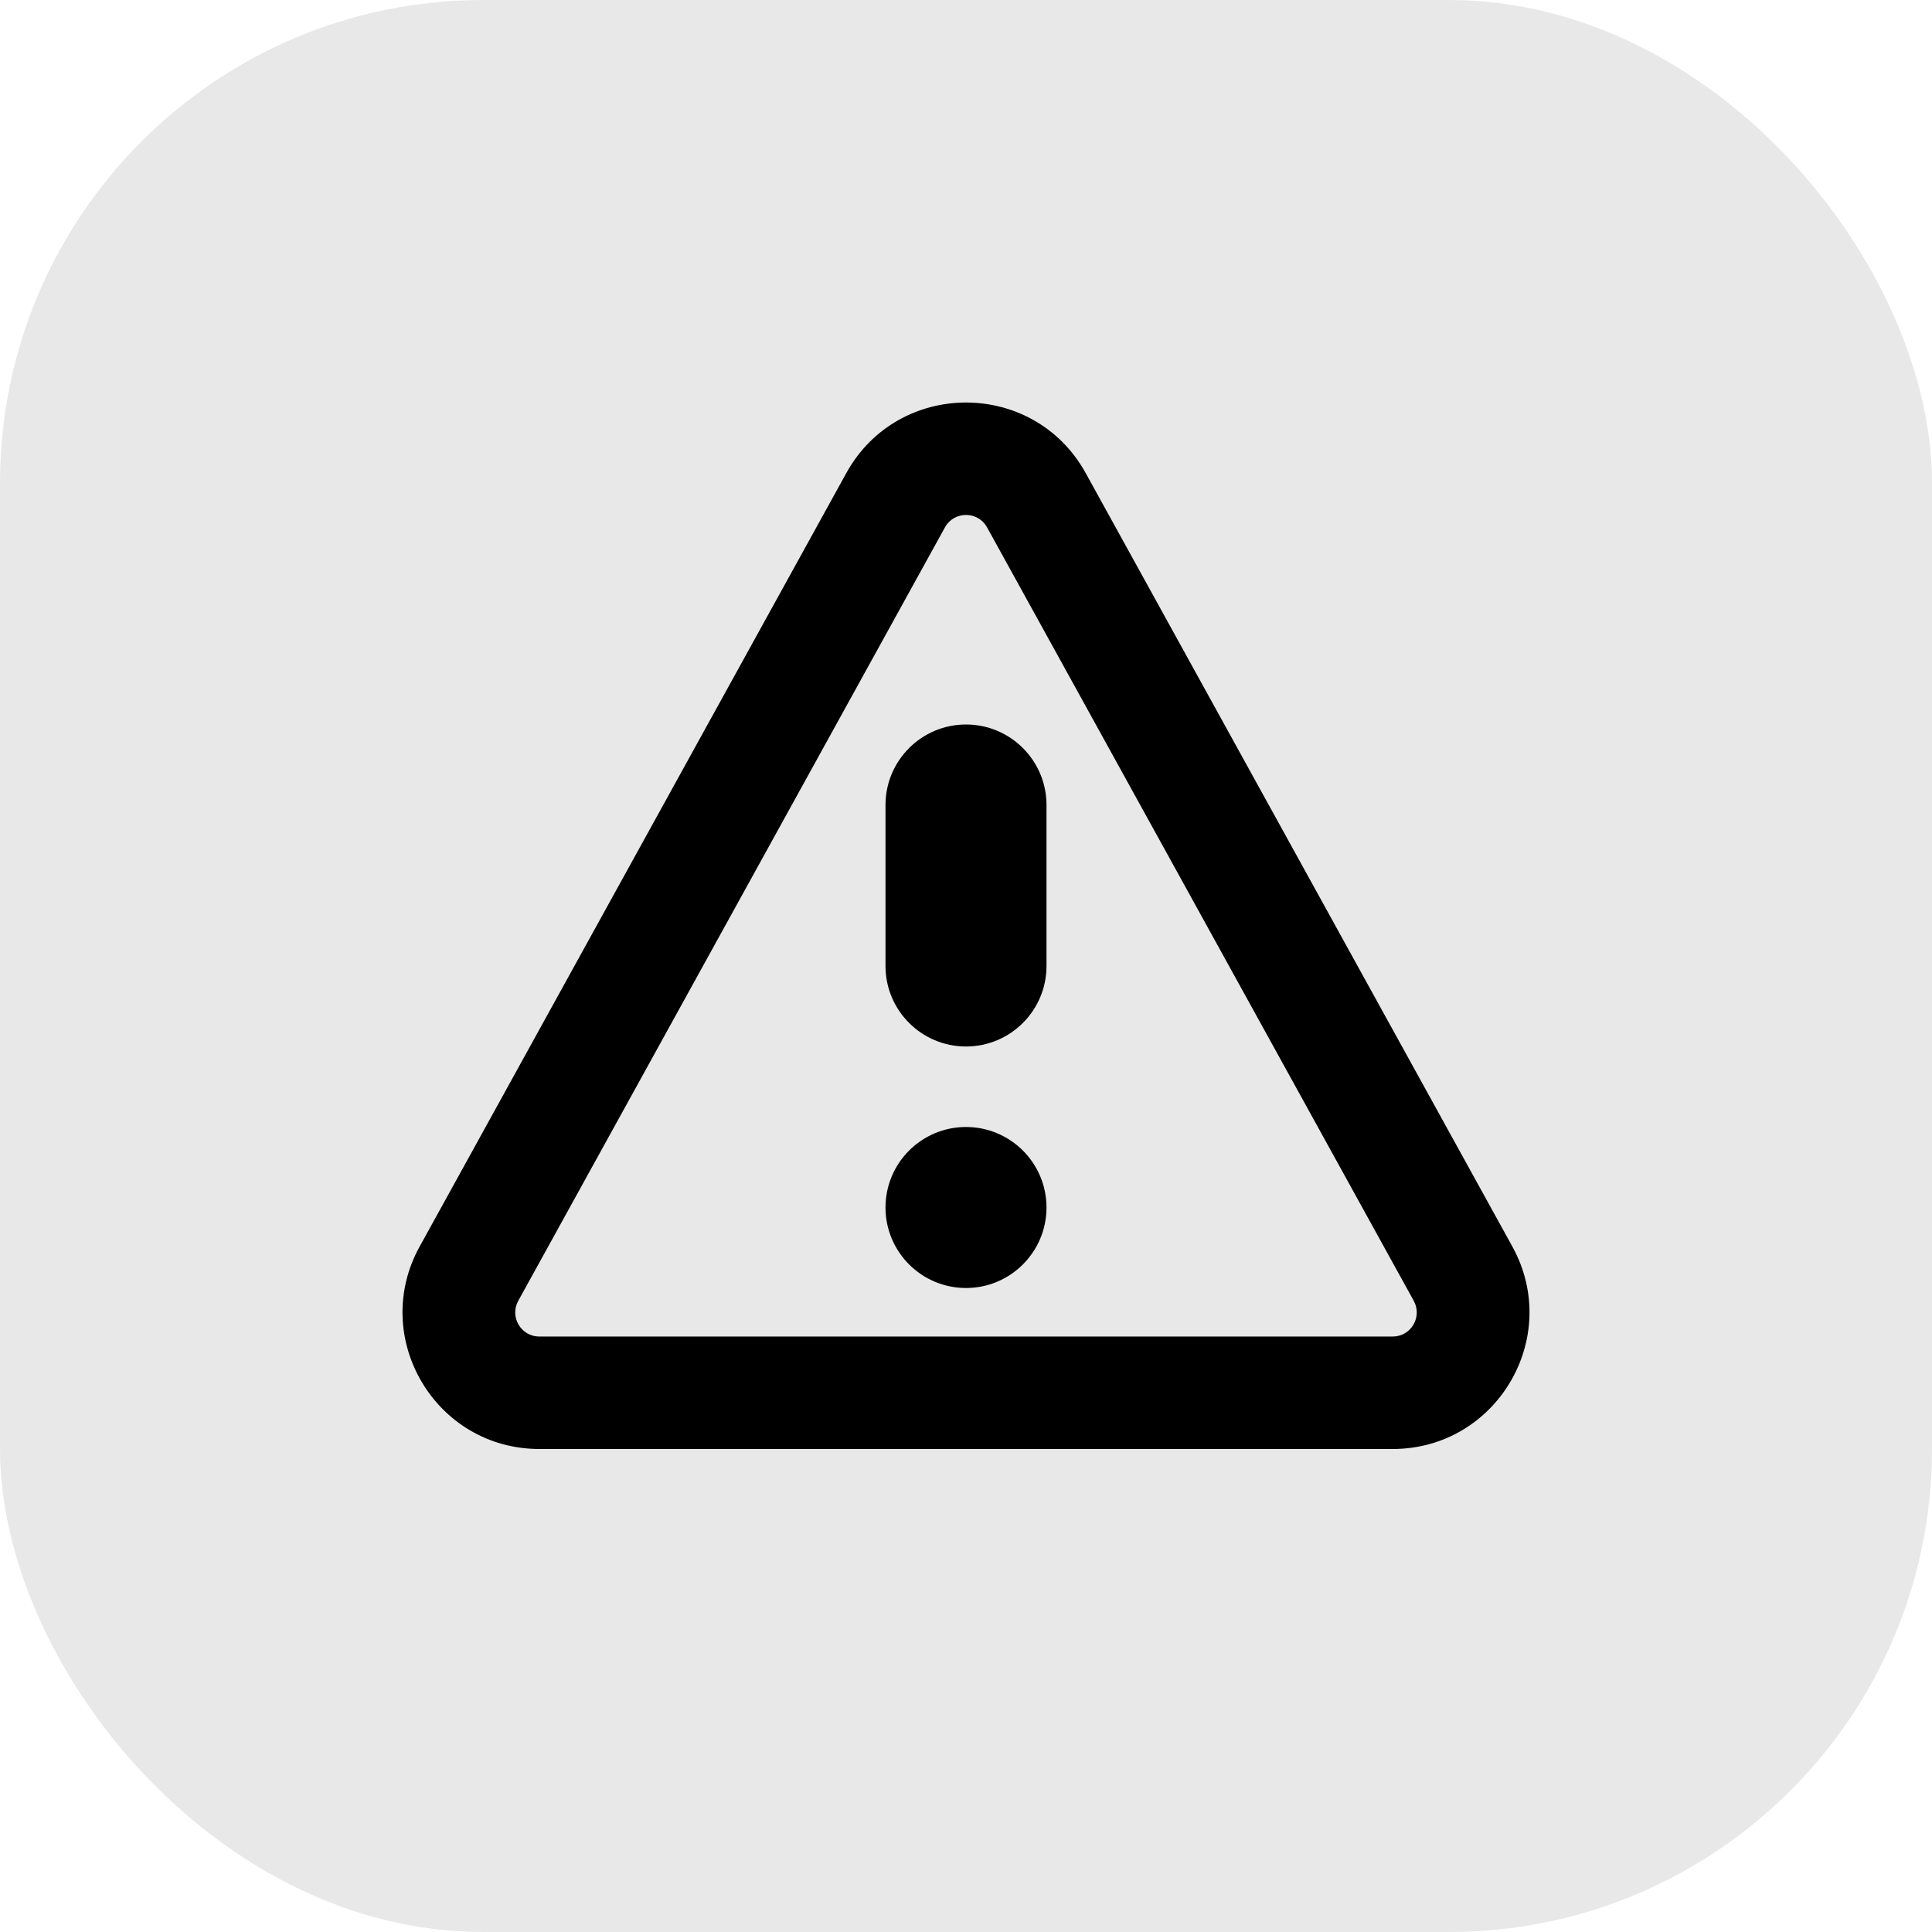 <svg width="24" height="24" viewBox="0 0 24 24" fill="none" xmlns="http://www.w3.org/2000/svg">
<rect width="24" height="24" rx="6" fill="black" fill-opacity="0.09"/>
<path fill-rule="evenodd" clip-rule="evenodd" d="M12.262 6.552C12.149 6.345 11.851 6.345 11.738 6.552L6.438 16.159C6.328 16.359 6.472 16.603 6.7 16.603H17.3C17.528 16.603 17.672 16.359 17.562 16.159L12.262 6.552ZM10.513 5.877C11.159 4.708 12.841 4.708 13.487 5.877L18.787 15.485C19.41 16.615 18.592 18 17.3 18H6.7C5.408 18 4.59 16.615 5.213 15.485L10.513 5.877ZM13 15C13 15.552 12.552 16 12 16C11.448 16 11 15.552 11 15C11 14.448 11.448 14 12 14C12.552 14 13 14.448 13 15ZM12 9C11.448 9 11 9.448 11 10V12C11 12.552 11.448 13 12 13C12.552 13 13 12.552 13 12V10C13 9.448 12.552 9 12 9Z" fill="black"/>
</svg>
